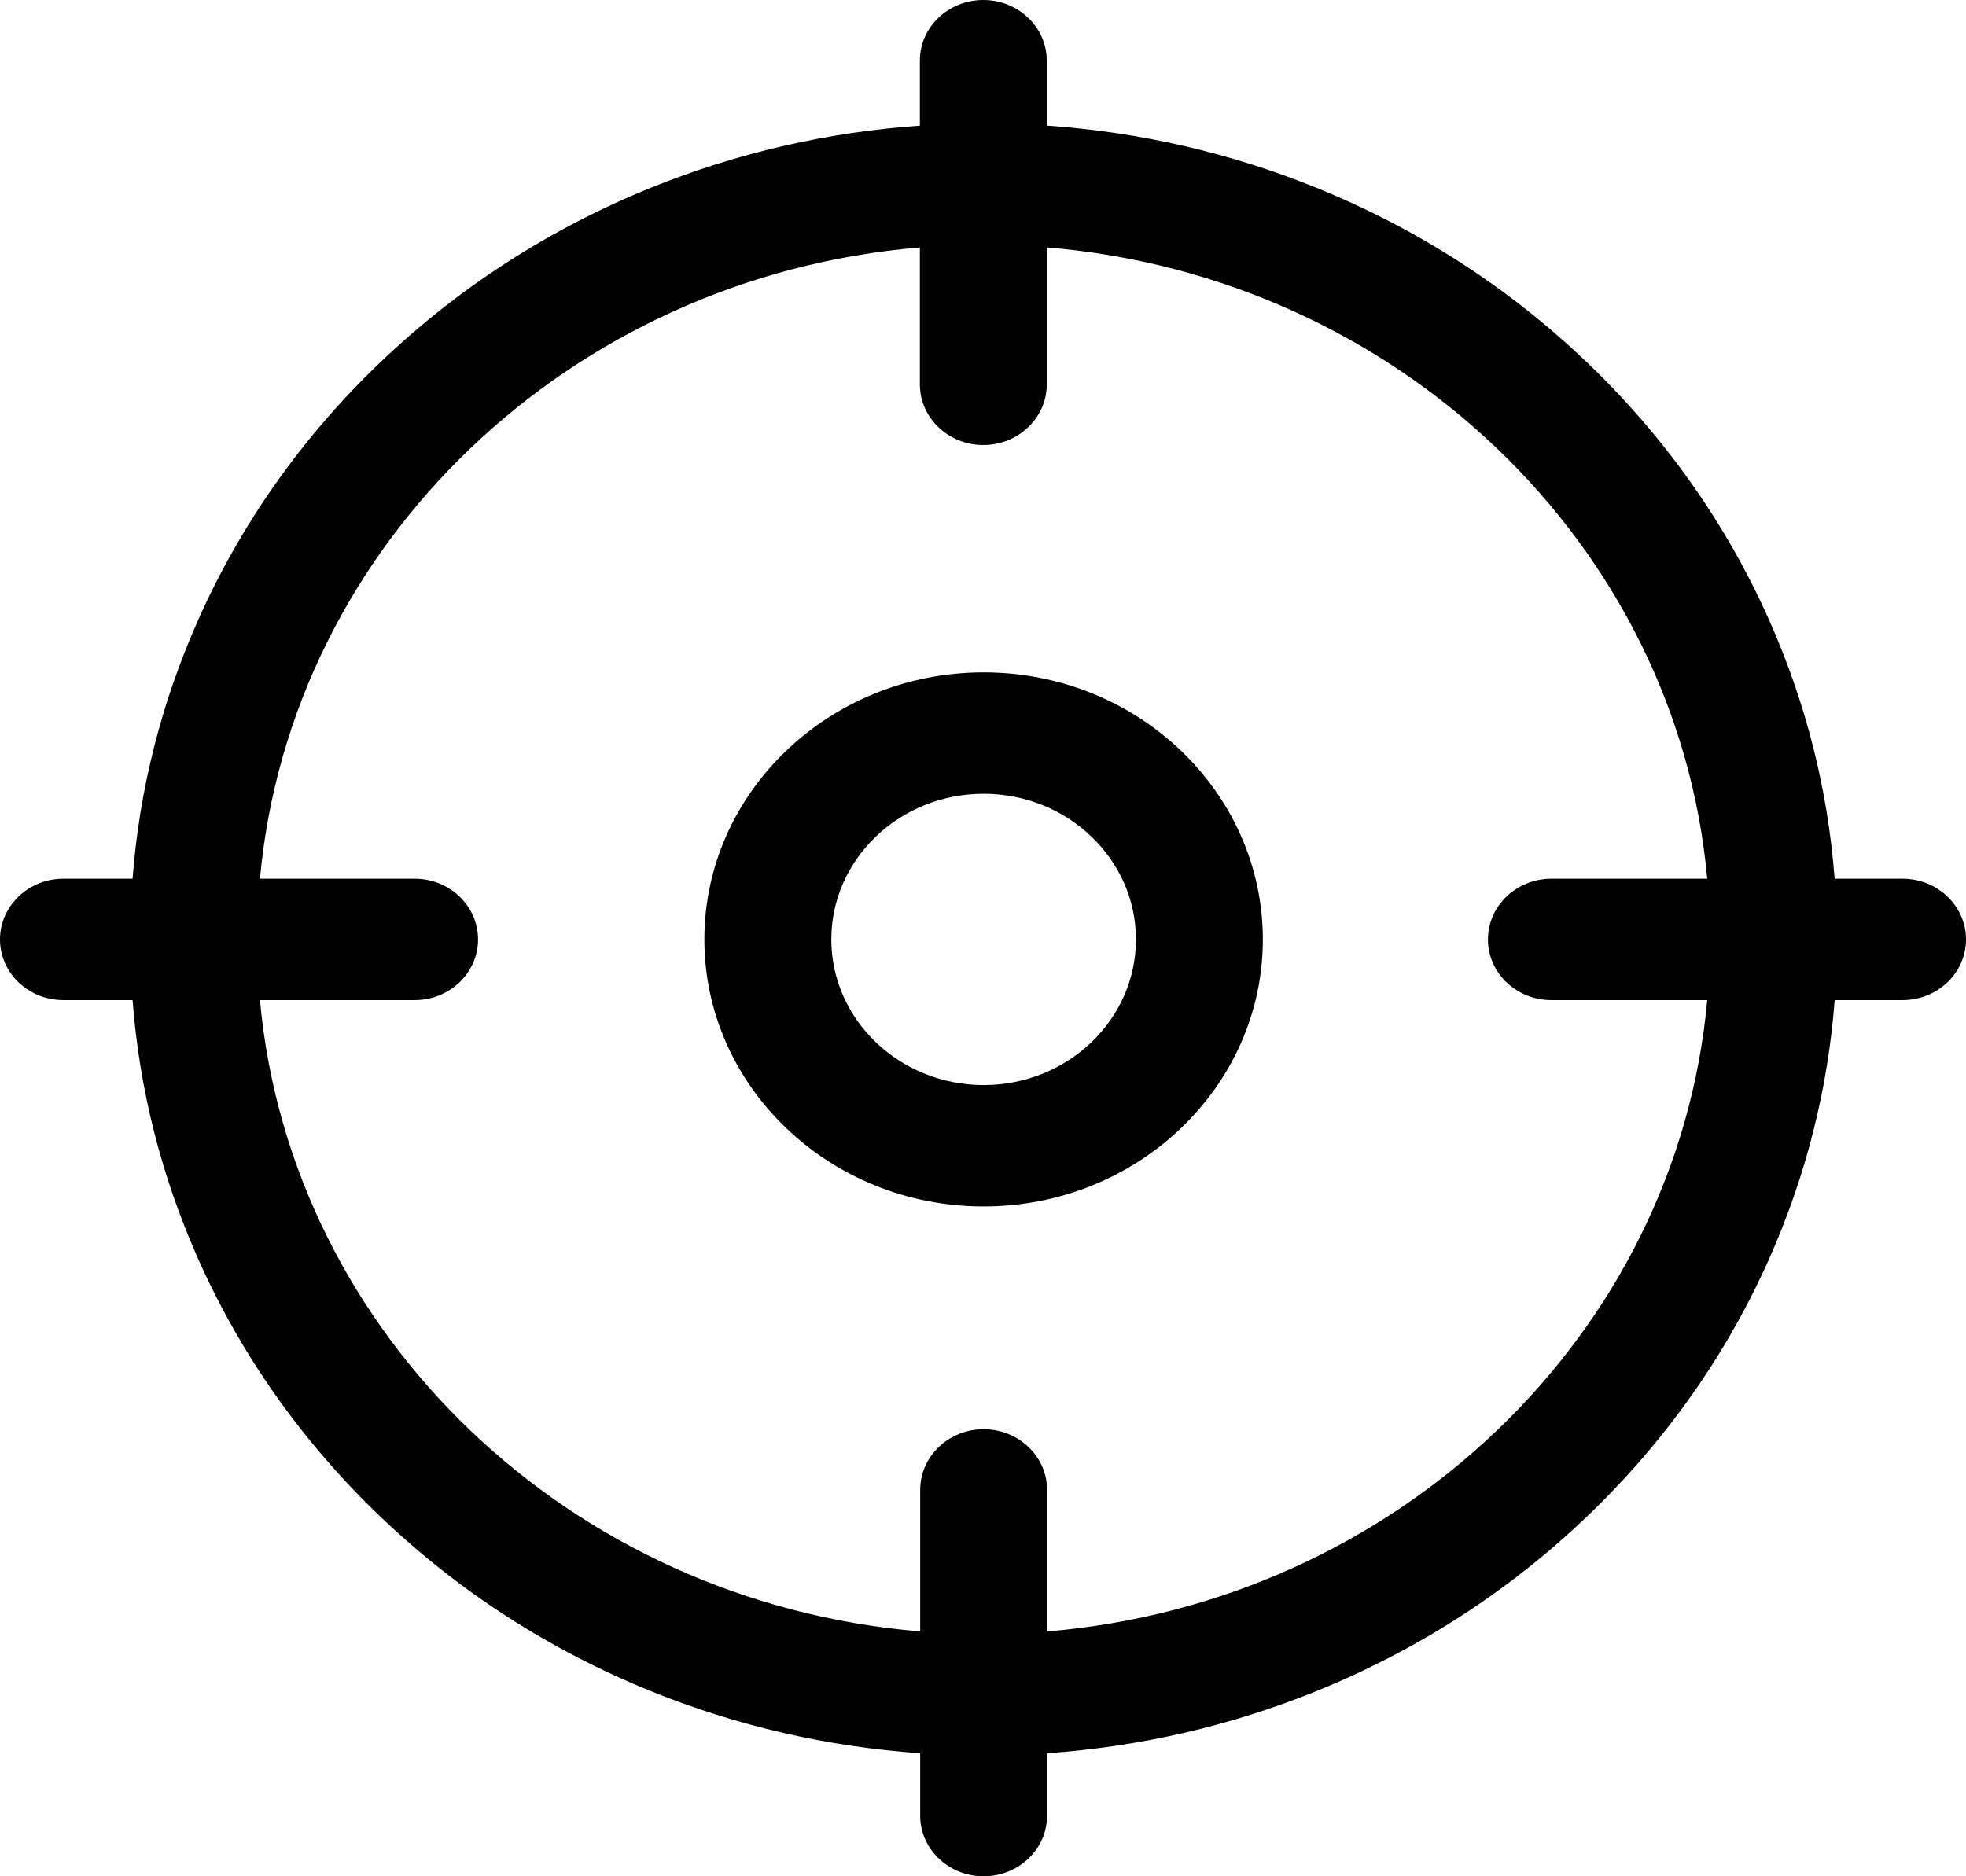 <?xml version="1.0" encoding="UTF-8"?>
<svg width="44px" height="42px" viewBox="0 0 44 42" version="1.1" xmlns="http://www.w3.org/2000/svg" xmlns:xlink="http://www.w3.org/1999/xlink">
    <!-- Generator: Sketch 56.3 (81716) - https://sketch.com -->
    <title>jiance copy</title>
    <desc>Created with Sketch.</desc>
    <g id="YI-Technology" stroke="none" stroke-width="1" fill="none" fill-rule="evenodd">
        <g id="YI-UX-0100-ProductsList-kami" transform="translate(-249, -749)" fill="#000000" fill-rule="nonzero">
            <g id="jiance-copy" transform="translate(249, 749)">
                <path d="M22.014,15.051 C18.568,15.051 15.764,17.733 15.764,21.029 C15.764,24.325 18.568,27.006 22.014,27.006 C25.46,27.006 28.263,24.325 28.263,21.029 C28.263,17.733 25.46,15.051 22.014,15.051 Z M22.014,24.289 C20.134,24.289 18.605,22.827 18.605,21.029 C18.605,19.231 20.134,17.768 22.014,17.768 C23.893,17.768 25.423,19.231 25.423,21.029 C25.423,22.827 23.893,24.289 22.014,24.289 Z M42.58,19.67 L41.06,19.67 C40.909,17.684 40.423,15.755 39.611,13.918 C38.649,11.743 37.272,9.789 35.518,8.112 C33.765,6.435 31.723,5.118 29.448,4.198 C27.526,3.42 25.506,2.955 23.427,2.811 L23.427,1.358 C23.427,0.608 22.791,0 22.007,0 C21.223,0 20.587,0.608 20.587,1.358 L20.587,2.812 C18.513,2.957 16.498,3.422 14.579,4.198 C12.305,5.118 10.263,6.435 8.509,8.112 C6.756,9.789 5.379,11.743 4.417,13.918 C3.605,15.755 3.119,17.684 2.967,19.67 L1.42,19.67 C0.636,19.67 0,20.279 0,21.029 C0,21.779 0.636,22.387 1.42,22.387 L2.967,22.387 C3.119,24.373 3.605,26.303 4.417,28.14 C5.379,30.315 6.756,32.268 8.509,33.946 C10.263,35.623 12.305,36.94 14.579,37.86 C16.5,38.637 18.517,39.101 20.594,39.246 L20.594,40.642 C20.594,41.392 21.229,42 22.014,42 C22.798,42 23.434,41.392 23.434,40.642 L23.434,39.246 C25.511,39.101 27.528,38.637 29.448,37.86 C31.723,36.94 33.765,35.623 35.518,33.946 C37.272,32.268 38.649,30.315 39.611,28.14 C40.423,26.303 40.909,24.373 41.061,22.387 L42.58,22.387 C43.364,22.387 44,21.779 44,21.029 C44,20.279 43.364,19.67 42.58,19.67 L42.58,19.67 Z M23.434,36.519 L23.434,33.352 C23.434,32.602 22.798,31.993 22.014,31.993 C21.229,31.993 20.594,32.602 20.594,33.352 L20.594,36.519 C12.76,35.868 6.5,29.88 5.818,22.387 L9.279,22.387 C10.063,22.387 10.699,21.779 10.699,21.029 C10.699,20.279 10.063,19.67 9.279,19.67 L5.818,19.67 C6.5,12.18 12.756,6.194 20.587,5.539 L20.587,8.603 C20.587,9.353 21.223,9.961 22.007,9.961 C22.791,9.961 23.427,9.353 23.427,8.603 L23.427,5.538 C31.264,6.186 37.528,12.175 38.209,19.67 L34.721,19.67 C33.937,19.67 33.301,20.279 33.301,21.029 C33.301,21.779 33.937,22.387 34.721,22.387 L38.209,22.387 C37.528,29.88 31.268,35.868 23.434,36.519 L23.434,36.519 Z" id="Shape"></path>
            </g>
        </g>
    </g>
</svg>